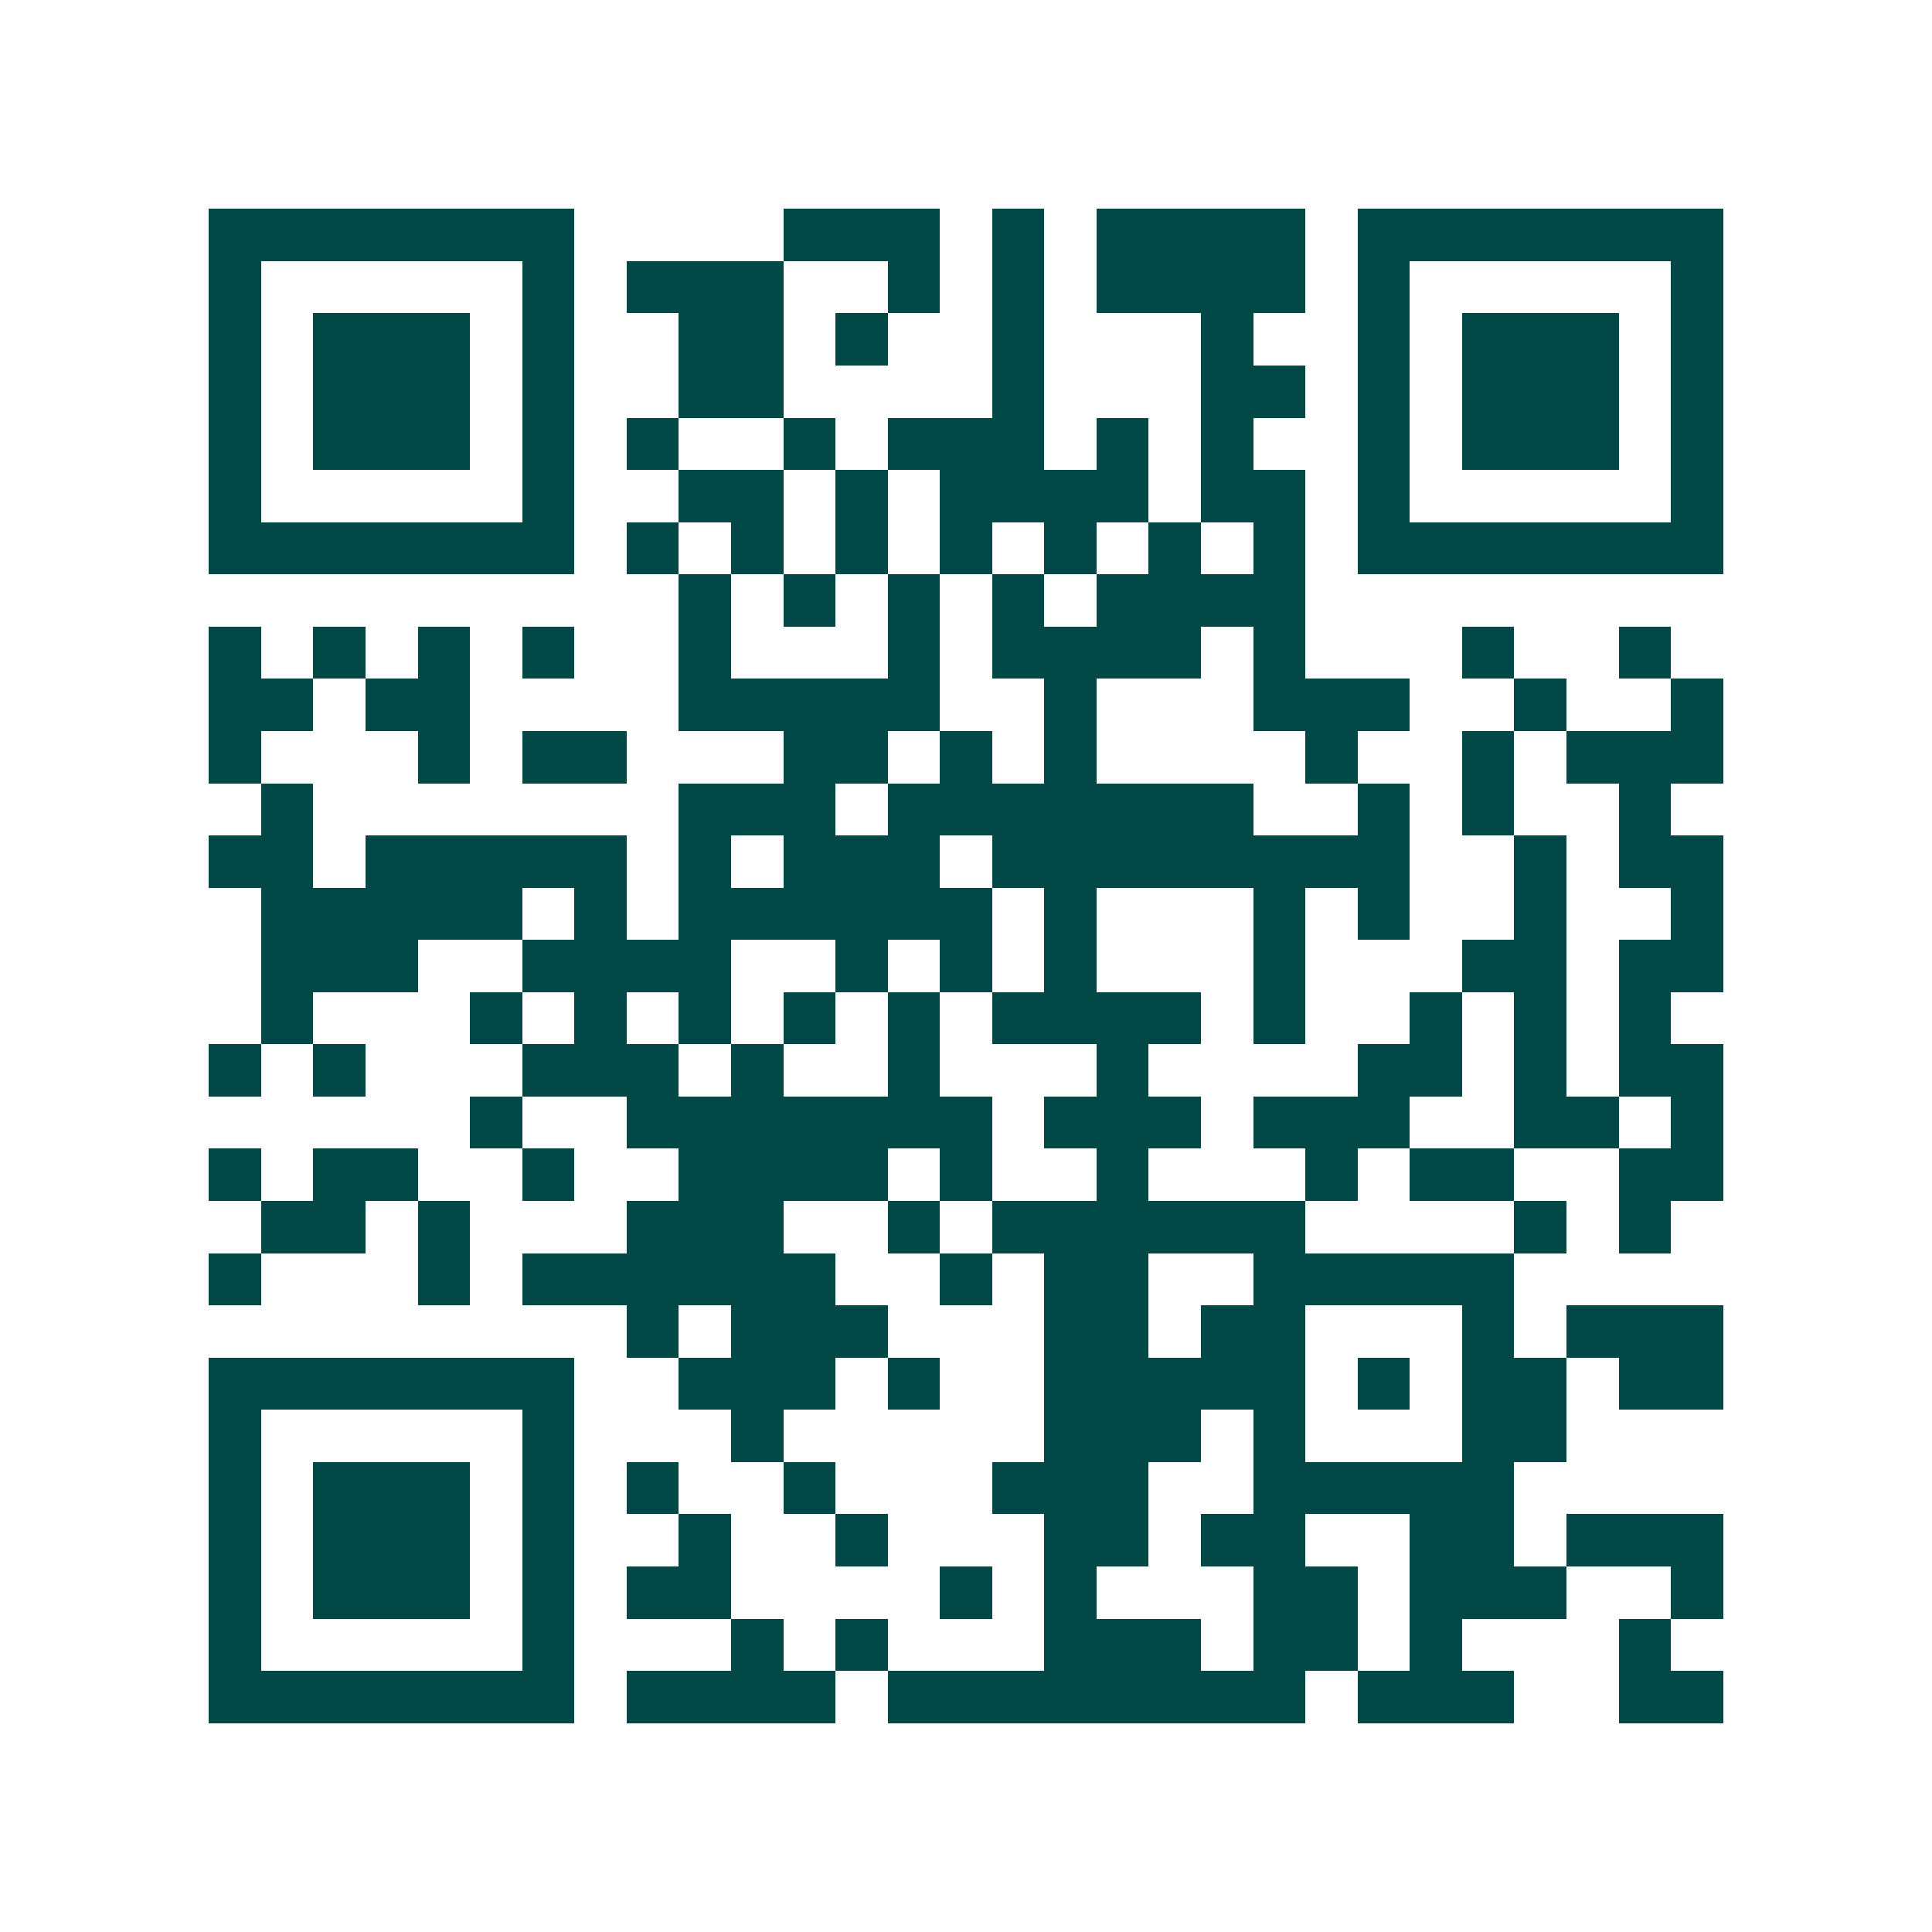 <svg xmlns="http://www.w3.org/2000/svg" width="200" height="200" viewBox="0 0 37 37" shape-rendering="crispEdges"><path fill="#ffffff" d="M0 0h37v37H0z"/><path stroke="#014847" d="M4 4.5h7m4 0h3m1 0h1m1 0h4m1 0h7M4 5.5h1m5 0h1m1 0h3m2 0h1m1 0h1m1 0h4m1 0h1m5 0h1M4 6.5h1m1 0h3m1 0h1m2 0h2m1 0h1m2 0h1m3 0h1m2 0h1m1 0h3m1 0h1M4 7.5h1m1 0h3m1 0h1m2 0h2m4 0h1m3 0h2m1 0h1m1 0h3m1 0h1M4 8.5h1m1 0h3m1 0h1m1 0h1m2 0h1m1 0h3m1 0h1m1 0h1m2 0h1m1 0h3m1 0h1M4 9.5h1m5 0h1m2 0h2m1 0h1m1 0h4m1 0h2m1 0h1m5 0h1M4 10.5h7m1 0h1m1 0h1m1 0h1m1 0h1m1 0h1m1 0h1m1 0h1m1 0h7M13 11.5h1m1 0h1m1 0h1m1 0h1m1 0h4M4 12.5h1m1 0h1m1 0h1m1 0h1m2 0h1m3 0h1m1 0h4m1 0h1m3 0h1m2 0h1M4 13.5h2m1 0h2m4 0h5m2 0h1m3 0h3m2 0h1m2 0h1M4 14.5h1m3 0h1m1 0h2m3 0h2m1 0h1m1 0h1m4 0h1m2 0h1m1 0h3M5 15.5h1m7 0h3m1 0h7m2 0h1m1 0h1m2 0h1M4 16.5h2m1 0h5m1 0h1m1 0h3m1 0h8m2 0h1m1 0h2M5 17.5h5m1 0h1m1 0h6m1 0h1m3 0h1m1 0h1m2 0h1m2 0h1M5 18.5h3m2 0h4m2 0h1m1 0h1m1 0h1m3 0h1m3 0h2m1 0h2M5 19.5h1m3 0h1m1 0h1m1 0h1m1 0h1m1 0h1m1 0h4m1 0h1m2 0h1m1 0h1m1 0h1M4 20.5h1m1 0h1m3 0h3m1 0h1m2 0h1m3 0h1m4 0h2m1 0h1m1 0h2M9 21.5h1m2 0h7m1 0h3m1 0h3m2 0h2m1 0h1M4 22.5h1m1 0h2m2 0h1m2 0h4m1 0h1m2 0h1m3 0h1m1 0h2m2 0h2M5 23.5h2m1 0h1m3 0h3m2 0h1m1 0h6m4 0h1m1 0h1M4 24.5h1m3 0h1m1 0h6m2 0h1m1 0h2m2 0h5M12 25.5h1m1 0h3m3 0h2m1 0h2m3 0h1m1 0h3M4 26.5h7m2 0h3m1 0h1m2 0h5m1 0h1m1 0h2m1 0h2M4 27.5h1m5 0h1m3 0h1m5 0h3m1 0h1m3 0h2M4 28.5h1m1 0h3m1 0h1m1 0h1m2 0h1m3 0h3m2 0h5M4 29.5h1m1 0h3m1 0h1m2 0h1m2 0h1m3 0h2m1 0h2m2 0h2m1 0h3M4 30.5h1m1 0h3m1 0h1m1 0h2m4 0h1m1 0h1m3 0h2m1 0h3m2 0h1M4 31.5h1m5 0h1m3 0h1m1 0h1m3 0h3m1 0h2m1 0h1m3 0h1M4 32.5h7m1 0h4m1 0h8m1 0h3m2 0h2"/></svg>

